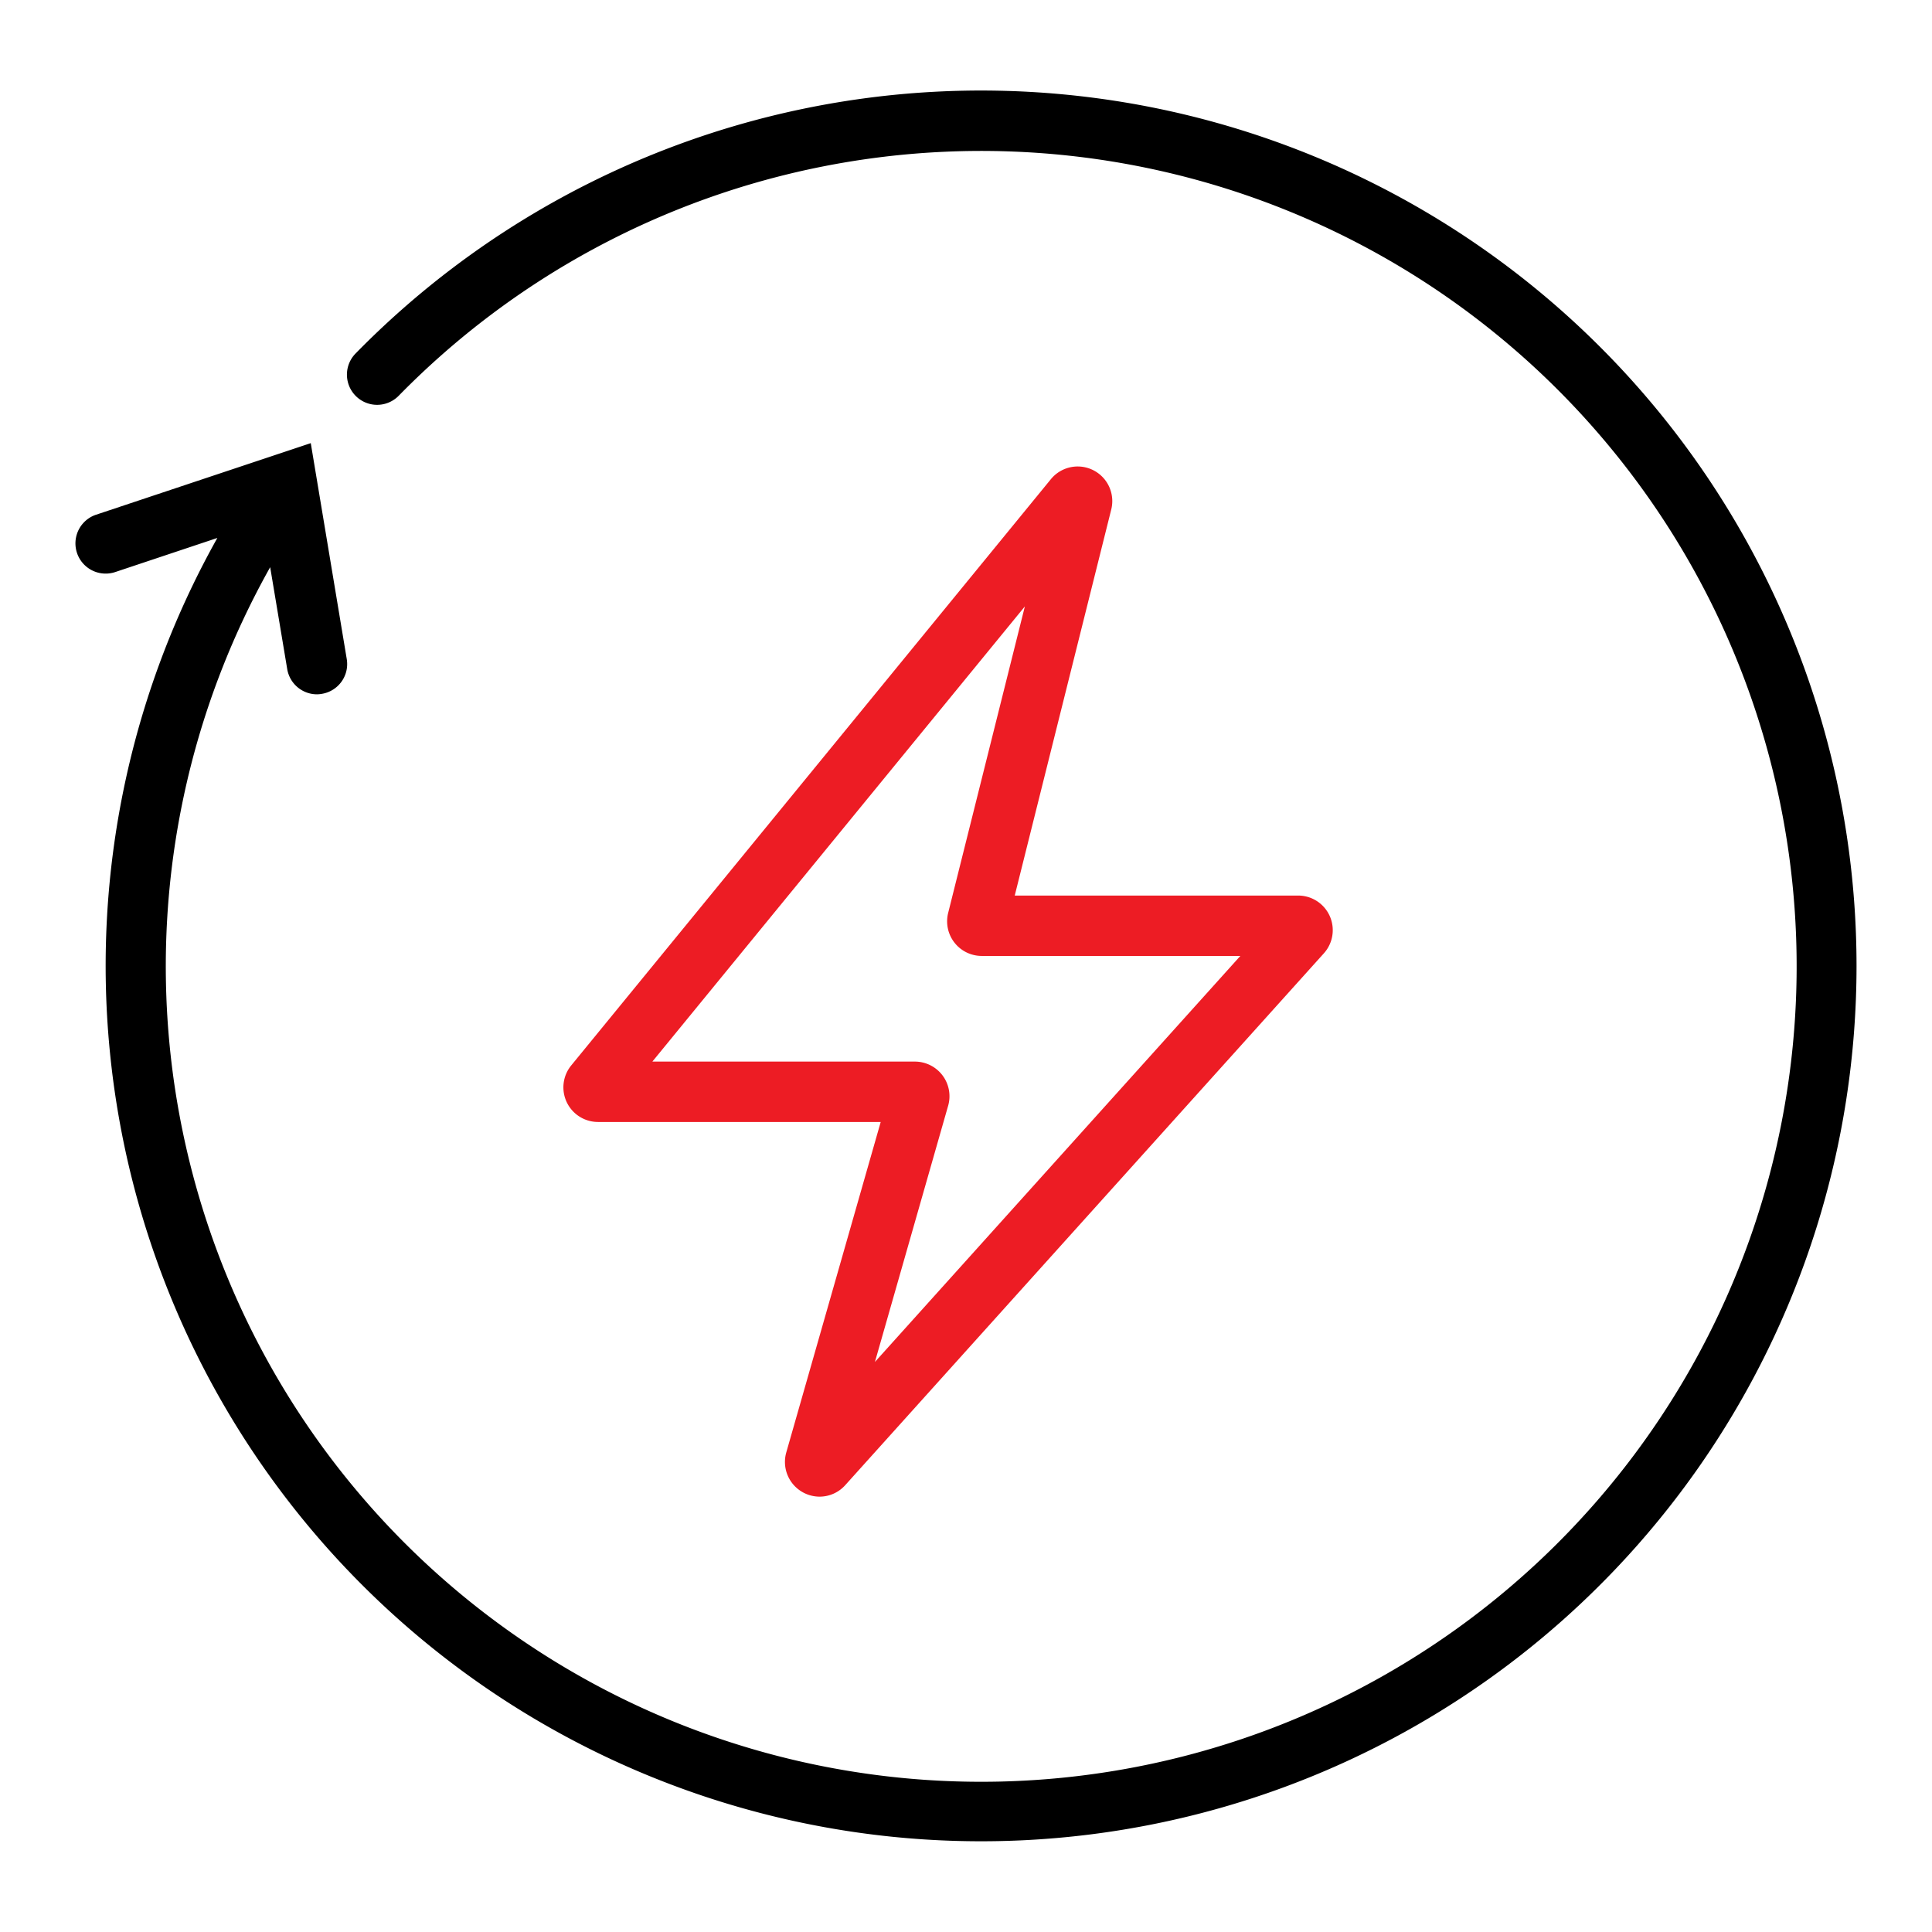 <?xml version="1.0" encoding="UTF-8"?>
<svg xmlns="http://www.w3.org/2000/svg" width="128" height="128" viewBox="0 0 128 128">
  <g transform="translate(5 11)">
    <rect width="128" height="128" transform="translate(-5 -11)" fill="none"></rect>
    <path d="M49.3,93.157a2.3,2.3,0,0,1-2.209-2.923l6.258-21.9H34.619a2.294,2.294,0,0,1-1.777-3.743l0,0,31.78-38.842a2.293,2.293,0,0,1,4,2.01L62.229,53.333h18.78a2.293,2.293,0,0,1,1.7,3.828L51,92.395a2.282,2.282,0,0,1-1.7.762M38.221,64.333H55.612a2.295,2.295,0,0,1,2.208,2.915L52.966,84.233l24.21-26.9H60.043a2.293,2.293,0,0,1-2.226-2.845L62.9,34.176Zm17.391,4h0Z" transform="translate(0 -5)" fill="#ed1c24"></path>
    <path d="M118,58A58,58,0,1,1,9.4,29.641L2.634,31.9A2,2,0,1,1,1.368,28.1l14.221-4.741,2.385,14.309a2,2,0,0,1-1.644,2.3A2.08,2.08,0,0,1,16,40a2,2,0,0,1-1.971-1.671L12.9,31.578a54.024,54.024,0,1,0,8.514-11.357,2,2,0,0,1-2.857-2.8A58,58,0,0,1,118,58" transform="translate(0 -5)"></path>
  </g>
</svg>
